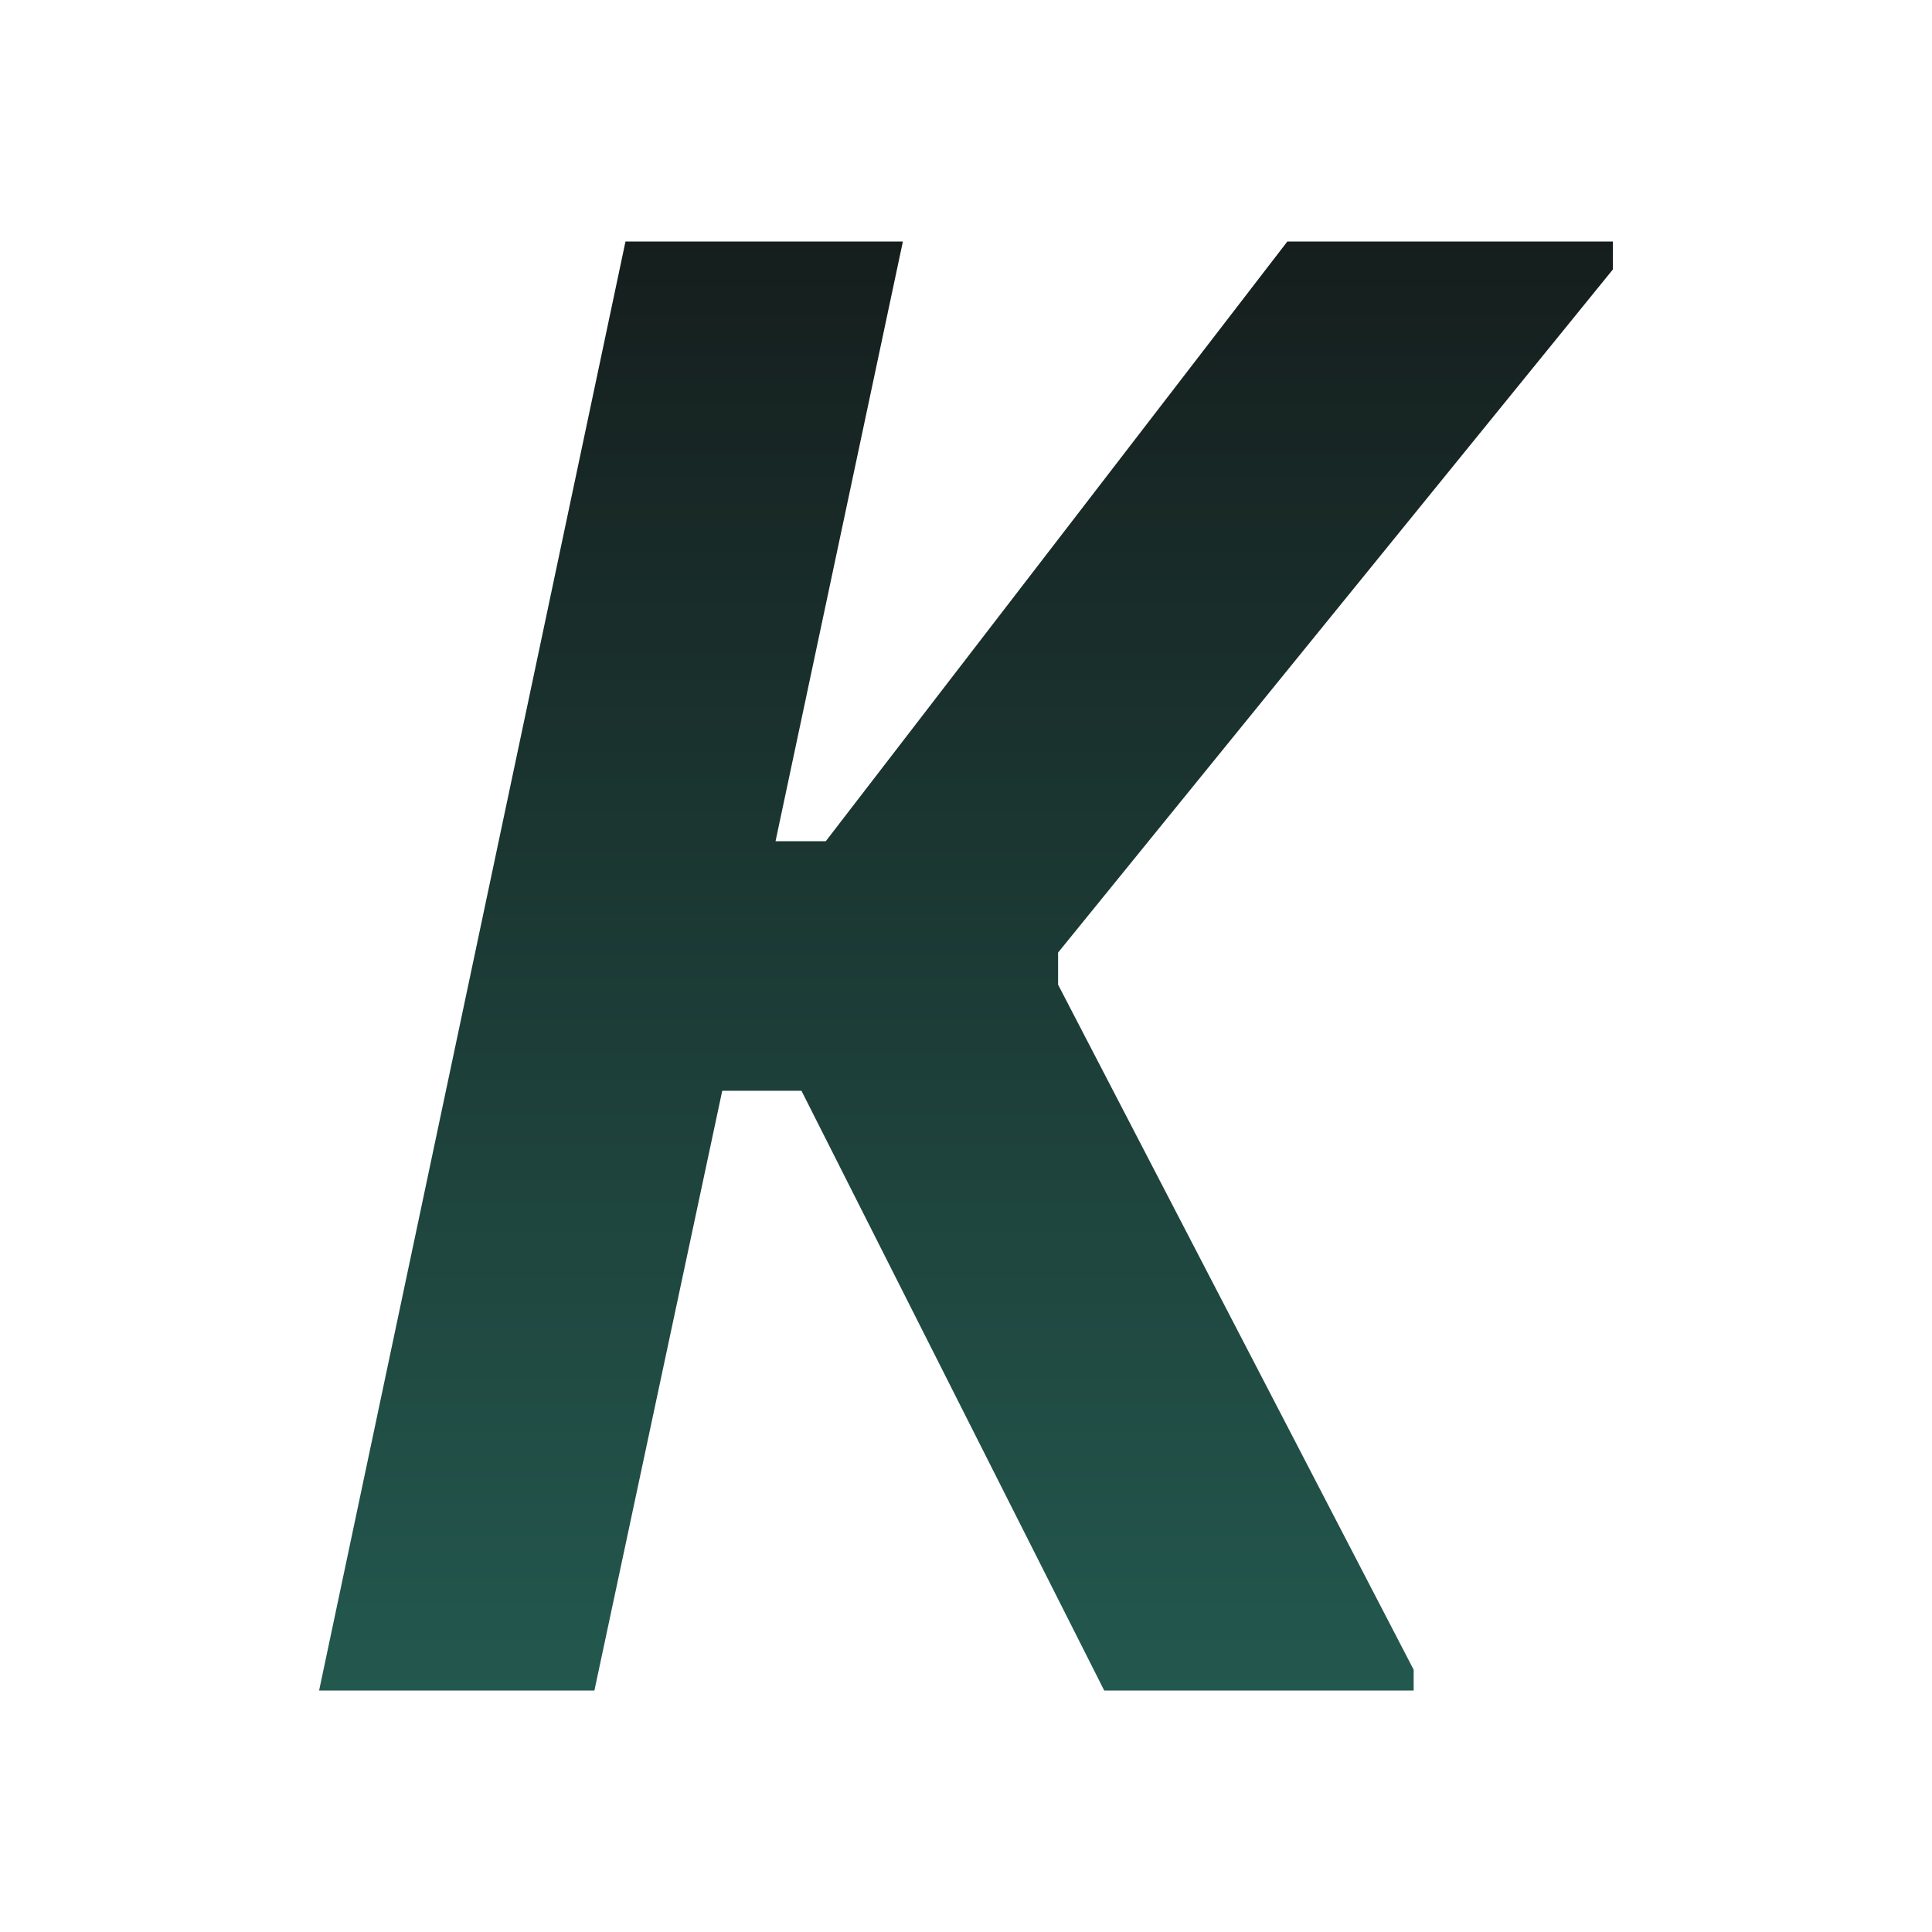 <svg xmlns="http://www.w3.org/2000/svg" width="1em" height="1em" viewBox="0 0 24 24"><g fill="none"><path fill="url(#SVGwyF5tUoF)" d="M3.964 21L7.77 3h3.446l-1.582 7.45h.624L15.992 3h4.044v.347l-6.892 8.486v.399l4.417 8.51V21h-3.844l-3.761-7.45h-.984L7.384 21z"/><defs><linearGradient id="SVGwyF5tUoF" x1="12" x2="12" y1="3" y2="21" gradientUnits="userSpaceOnUse"><stop stop-color="#151E1D"/><stop offset="1" stop-color="#23584E"/></linearGradient></defs></g></svg>